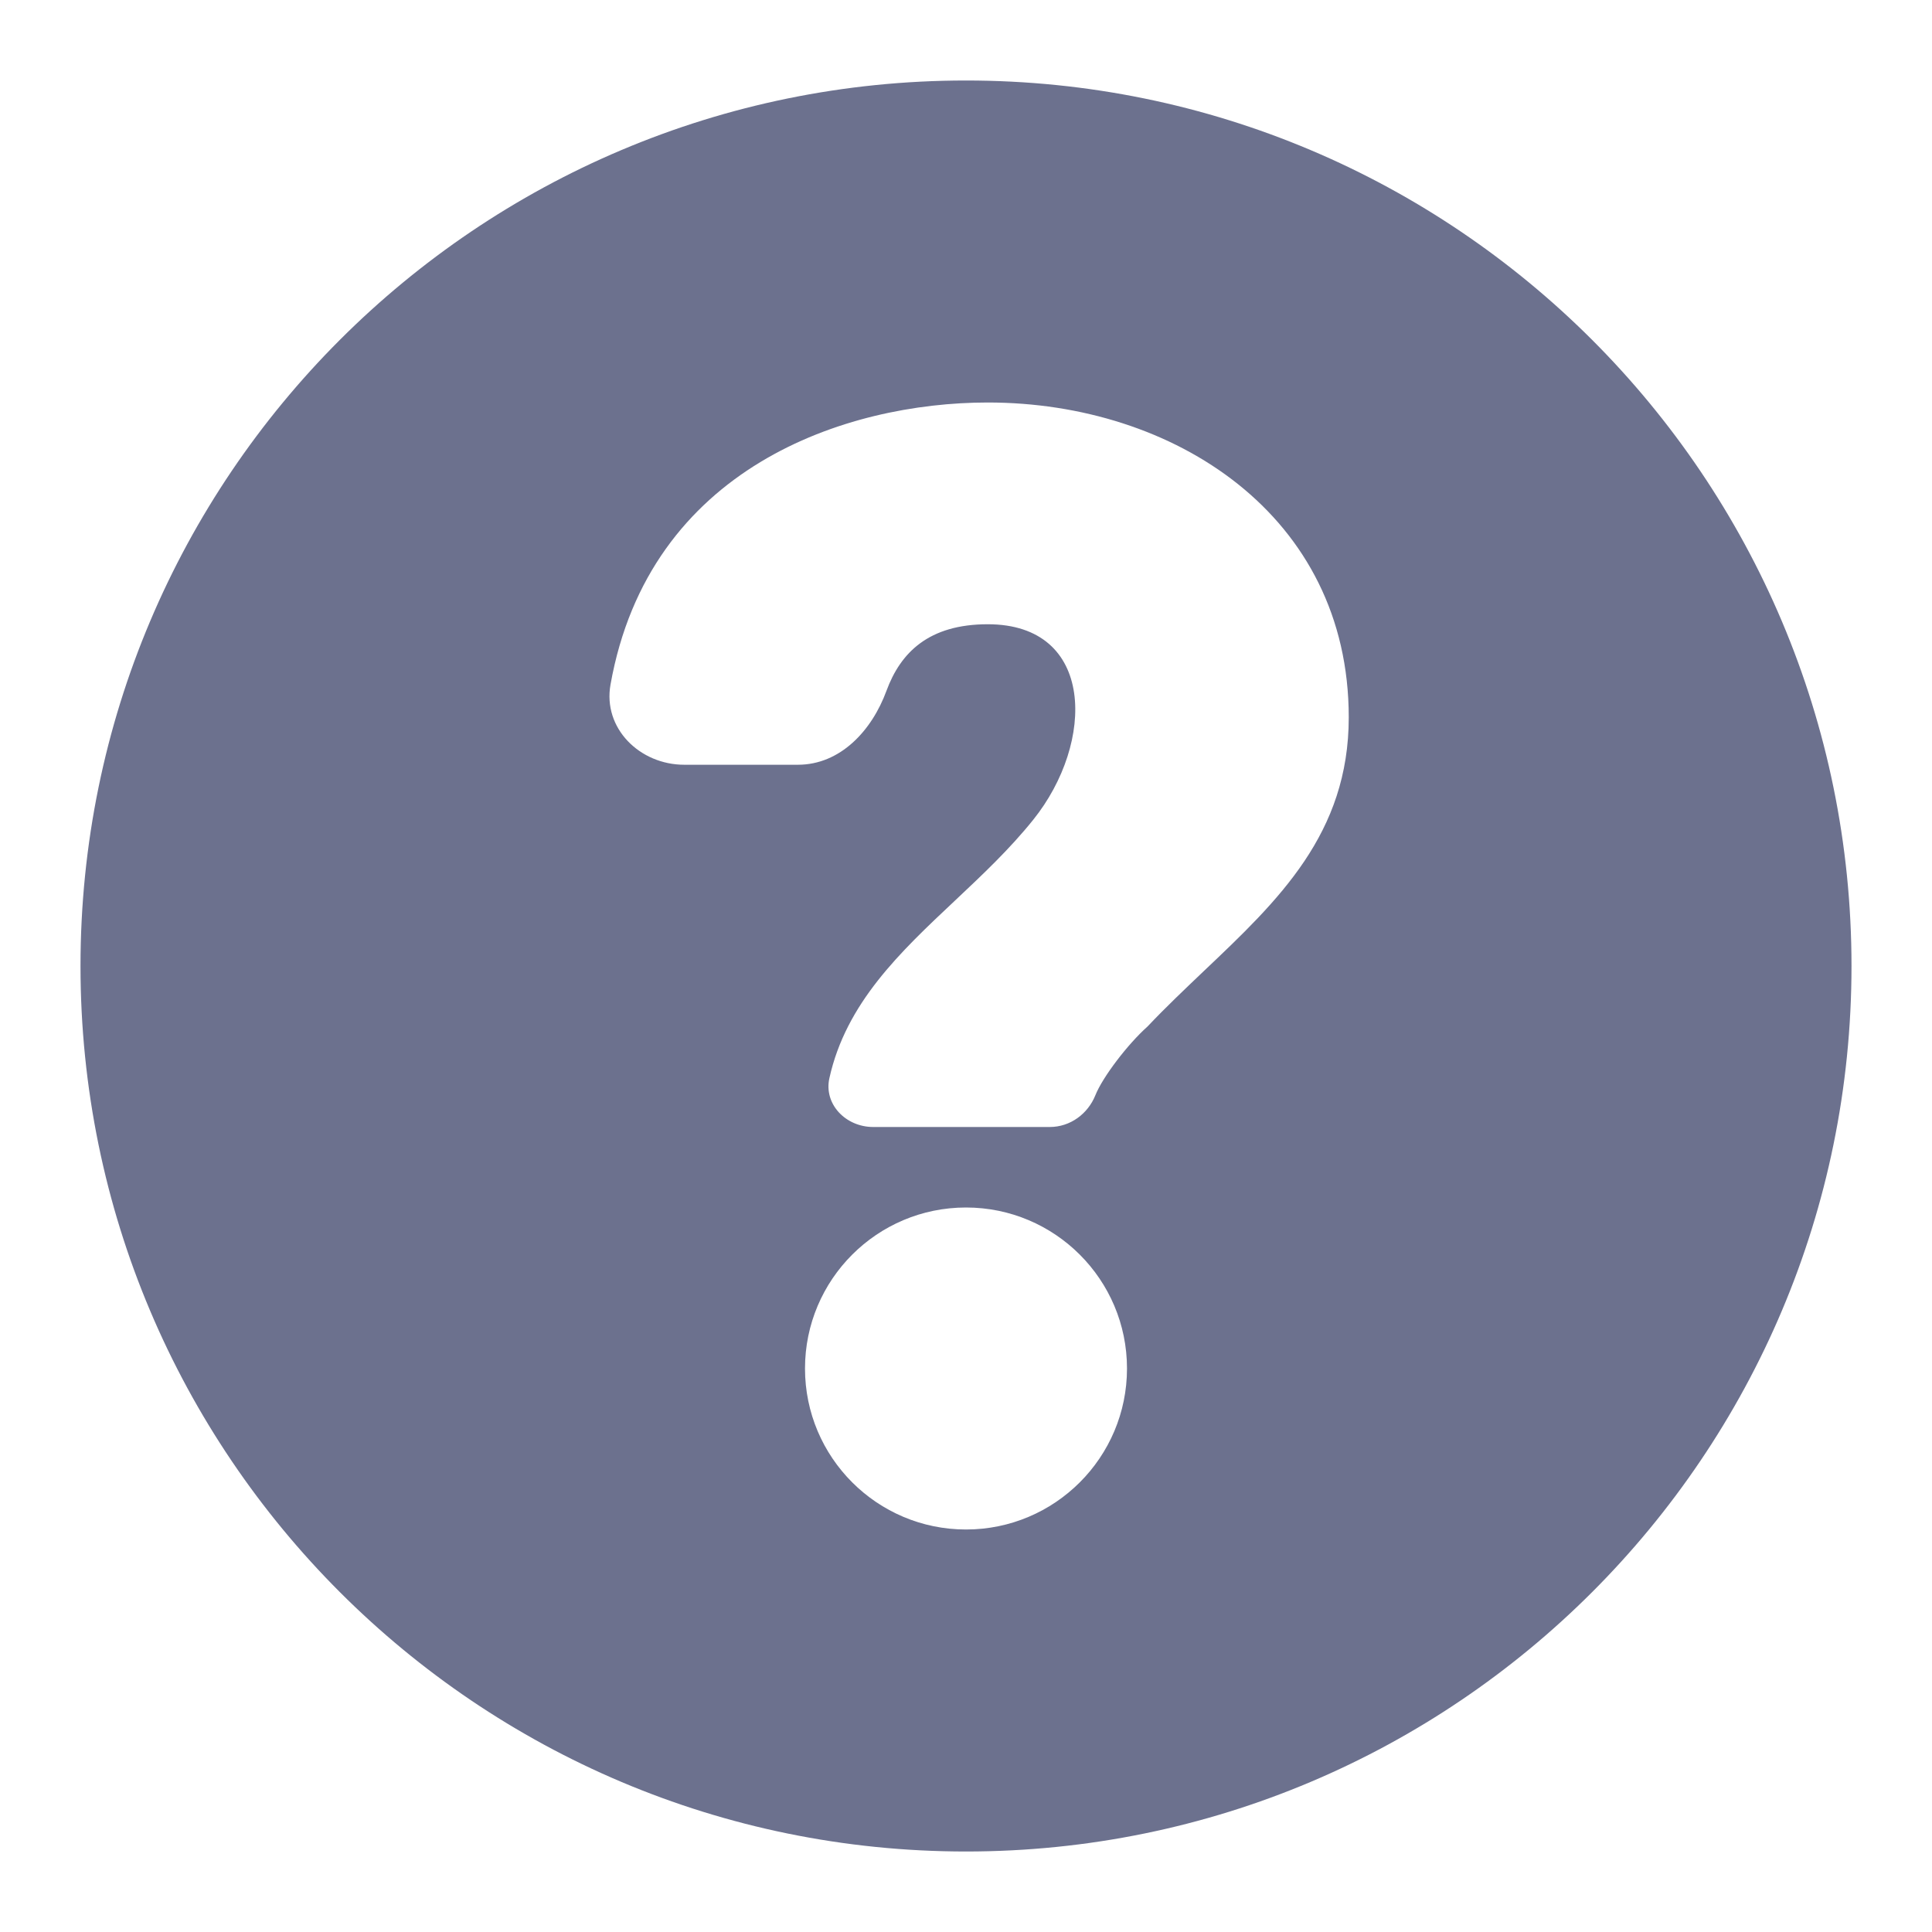 <svg width="18" height="18" viewBox="0 0 18 18" fill="none" xmlns="http://www.w3.org/2000/svg">
<g clip-path="url(#clip0_60_23652)">
<path fill-rule="evenodd" clip-rule="evenodd" d="M0.75 9C0.75 4.444 4.444 0.75 9 0.75C13.556 0.75 17.25 4.444 17.25 9C17.25 13.556 13.556 17.25 9 17.25C4.444 17.25 0.75 13.556 0.75 9ZM7.727 10.046C7.674 10.286 7.878 10.5 8.136 10.5H9.78C9.973 10.5 10.136 10.376 10.205 10.205C10.273 10.034 10.509 9.726 10.691 9.564C10.862 9.383 11.041 9.214 11.217 9.046C11.912 8.387 12.566 7.767 12.566 6.683C12.566 4.802 10.937 3.75 9.203 3.75C7.878 3.75 6.048 4.355 5.688 6.378C5.615 6.786 5.961 7.125 6.375 7.125H7.434C7.829 7.125 8.123 6.807 8.259 6.436C8.39 6.08 8.653 5.816 9.203 5.816C10.205 5.816 10.205 6.918 9.626 7.638C9.408 7.91 9.152 8.151 8.899 8.389C8.385 8.872 7.882 9.345 7.727 10.046ZM10.5 12.75C10.5 13.578 9.828 14.25 9 14.25C8.172 14.25 7.5 13.578 7.5 12.75C7.5 11.922 8.172 11.25 9 11.25C9.828 11.25 10.5 11.922 10.5 12.75Z" fill="#6C718E"/>
</g>
<defs>
<clipPath id="clip0_60_23652">
<rect width="18" height="18" fill="white"/>
</clipPath>
</defs>
</svg>
